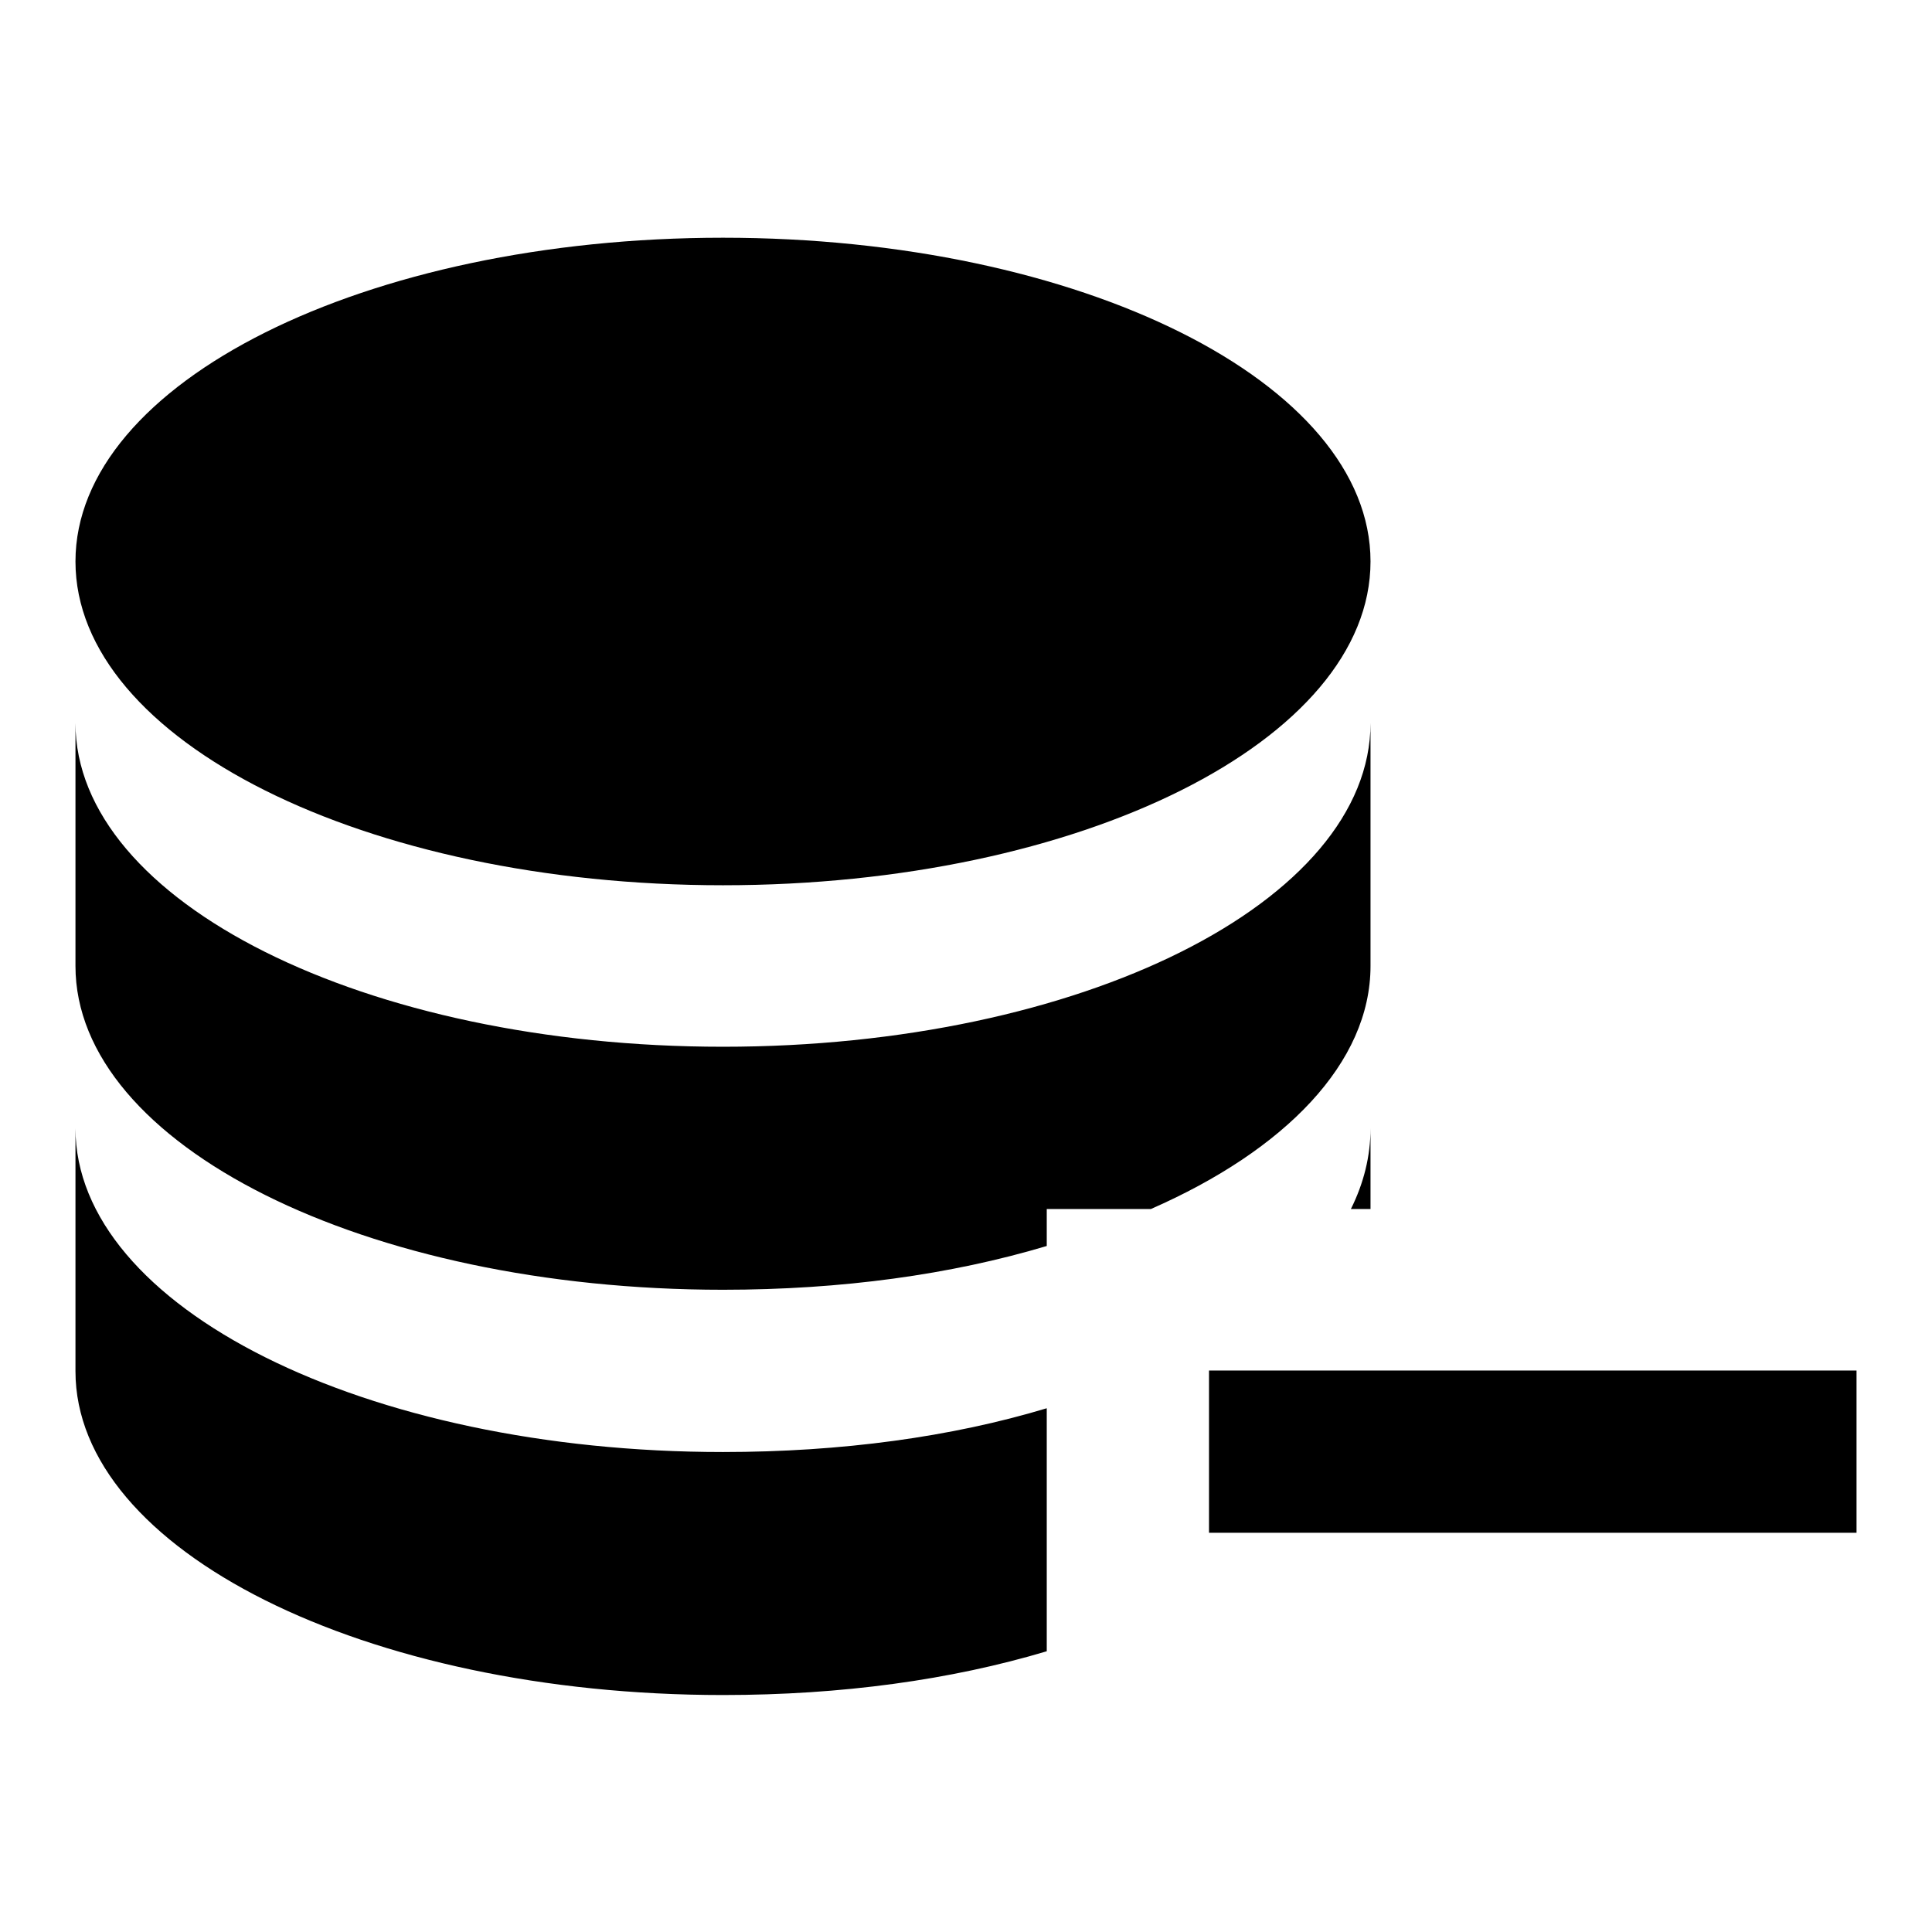 <?xml version="1.0" encoding="utf-8"?>
<!-- Svg Vector Icons : http://www.onlinewebfonts.com/icon -->
<!DOCTYPE svg PUBLIC "-//W3C//DTD SVG 1.1//EN" "http://www.w3.org/Graphics/SVG/1.1/DTD/svg11.dtd">
<svg version="1.1" xmlns="http://www.w3.org/2000/svg" xmlns:xlink="http://www.w3.org/1999/xlink" x="0px" y="0px" viewBox="0 0 256 256" enable-background="new 0 0 256 256" xml:space="preserve">
<g> <path fill="#000000" d="M160.2,181.6H246v21.5h-85.8V181.6 M95.8,31.5c47.4,0,85.8,19.2,85.8,42.9s-38.4,42.9-85.8,42.9 C48.4,117.3,10,98.1,10,74.4S48.4,31.5,95.8,31.5 M10,95.8c0,23.7,38.4,42.9,85.8,42.9c47.4,0,85.8-19.2,85.8-42.9V128 c0,12.8-11.3,24.4-29.1,32.2h-13.8v4.9c-12.7,3.8-27.2,5.8-42.9,5.8C48.4,170.9,10,151.7,10,128V95.8 M10,149.5 c0,23.7,38.4,42.9,85.8,42.9c15.7,0,30.3-2,42.9-5.8v32.2c-12.7,3.8-27.2,5.8-42.9,5.8c-47.4,0-85.8-19.2-85.8-42.9V149.5  M181.6,149.5v10.7H179C180.7,156.8,181.6,153.2,181.6,149.5z"/></g>
</svg>